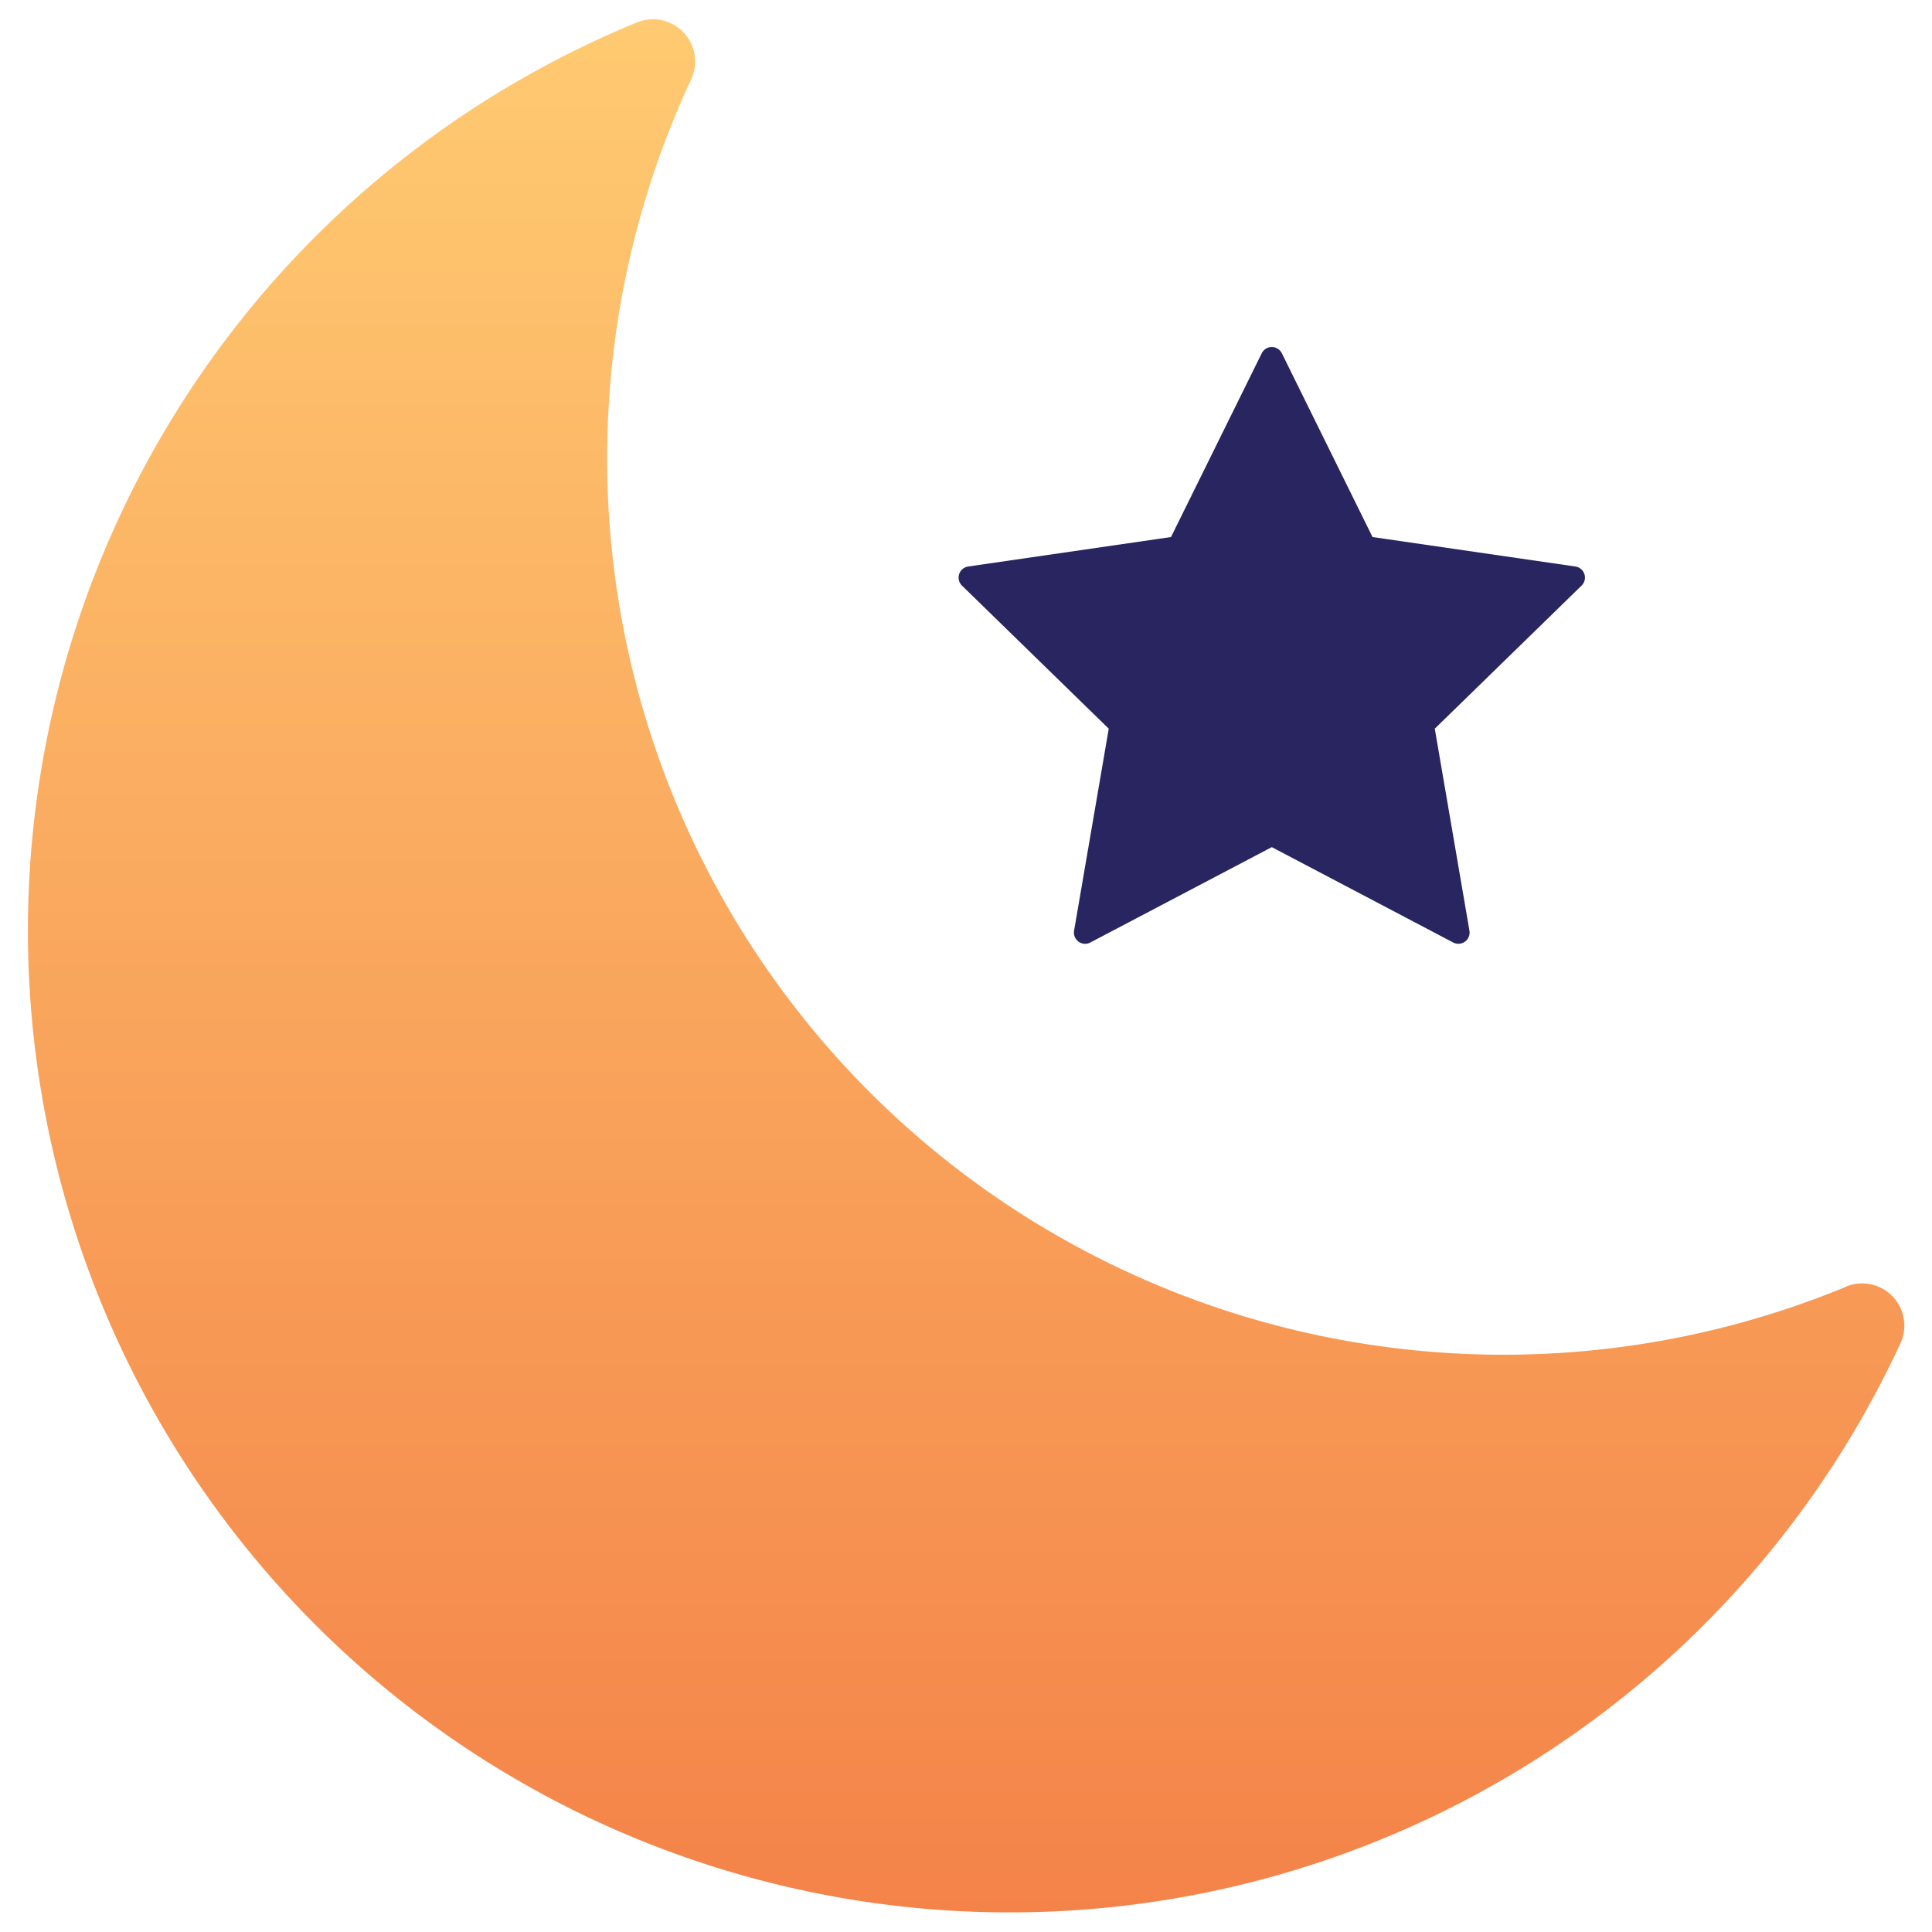 <svg xmlns="http://www.w3.org/2000/svg" xmlns:xlink="http://www.w3.org/1999/xlink" viewBox="0 0 36 36"><defs><style>.cls-1{fill:url(#linear-gradient);}.cls-2{fill:#282560;}</style><linearGradient id="linear-gradient" x1="18" y1="0.36" x2="18" y2="35.64" gradientUnits="userSpaceOnUse"><stop offset="0" stop-color="#ffca71"/><stop offset="1" stop-color="#f48349"/></linearGradient></defs><title>Artboard 2 copy 35</title><g id="Layer_4" data-name="Layer 4"><path class="cls-1" d="M35.034,23.99a.786.786,0,0,0-.64-.015h.008A16.704,16.704,0,0,1,12.877,1.483.786.786,0,0,0,11.862.421,18.293,18.293,0,1,0,35.409,25.037.787.787,0,0,0,35.034,23.99Z"/></g><g id="Layer_3" data-name="Layer 3"><path class="cls-2" d="M29.523,10.698a.209.209,0,0,0-.169-.142l-3.779-.549L23.885,6.582a.209.209,0,0,0-.374,0L21.82,10.007l-3.779.549a.209.209,0,0,0-.116.356l2.735,2.666-.646,3.764a.209.209,0,0,0,.083.204.207.207,0,0,0,.22.016l3.381-1.777,3.38,1.777a.209.209,0,0,0,.303-.22l-.646-3.764,2.735-2.666A.209.209,0,0,0,29.523,10.698Z"/></g></svg>